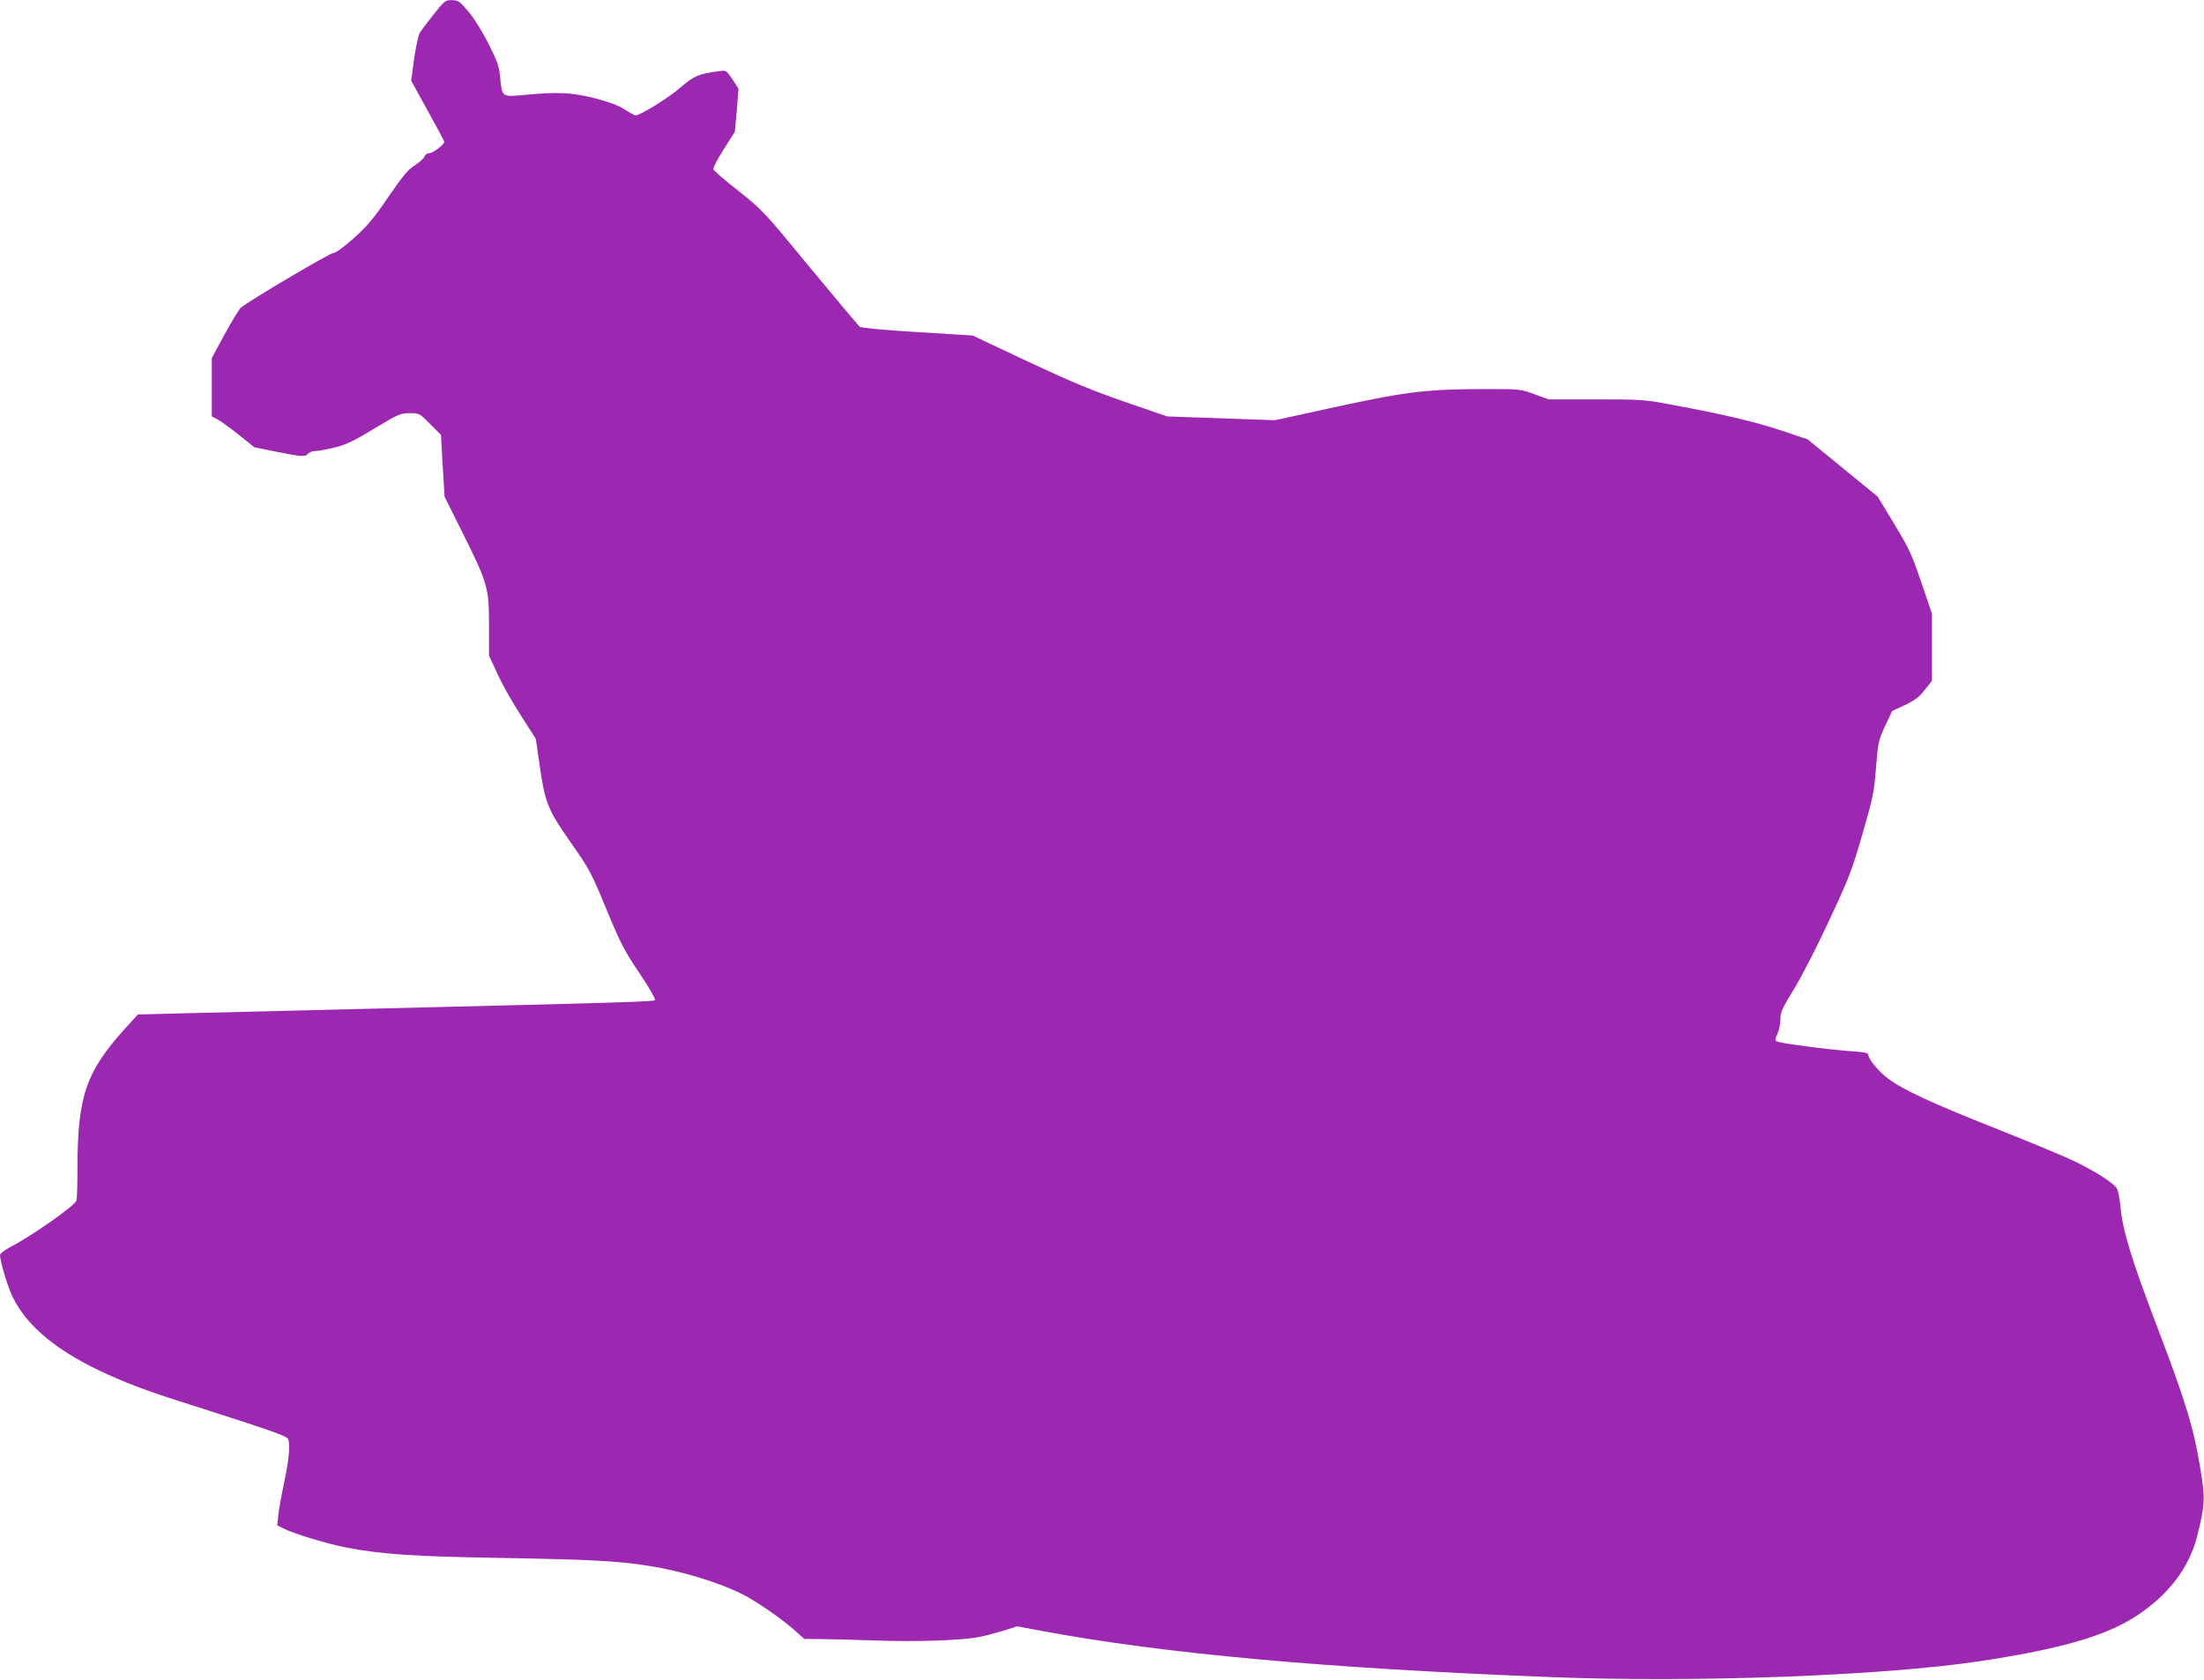 <?xml version="1.0" standalone="no"?>
<!DOCTYPE svg PUBLIC "-//W3C//DTD SVG 20010904//EN"
 "http://www.w3.org/TR/2001/REC-SVG-20010904/DTD/svg10.dtd">
<svg version="1.0" xmlns="http://www.w3.org/2000/svg"
 width="1280pt" height="976pt" viewBox="0 0 1280 976"
 preserveAspectRatio="xMidYMid meet">
<g transform="translate(0,976) scale(0.1,-0.1)"
fill="#9c27b0" stroke="none">
<path d="M2519 9677 c-36 -45 -72 -93 -81 -107 -8 -14 -23 -82 -33 -152 l-17
-127 96 -174 c53 -95 96 -176 96 -181 0 -16 -66 -66 -87 -66 -13 0 -24 -8 -28
-19 -3 -11 -28 -33 -54 -50 -40 -24 -69 -59 -155 -184 -87 -128 -123 -170
-202 -241 -60 -54 -105 -86 -119 -86 -20 0 -494 -280 -537 -318 -9 -8 -51 -77
-93 -153 l-75 -139 0 -170 0 -169 33 -17 c17 -9 73 -49 123 -89 l91 -73 128
-26 c149 -30 168 -31 185 -11 7 8 25 15 41 15 15 0 65 9 110 20 67 16 108 35
232 110 141 85 153 90 206 90 56 0 57 0 119 -63 l63 -63 10 -180 11 -179 103
-207 c148 -297 155 -322 155 -539 l0 -177 48 -104 c26 -58 87 -167 136 -242
l88 -138 20 -139 c33 -233 47 -269 180 -459 111 -158 120 -174 209 -390 83
-200 104 -242 193 -373 56 -84 95 -152 90 -157 -8 -8 -261 -16 -1269 -40 -417
-10 -955 -23 -1467 -36 l-267 -7 -74 -81 c-228 -252 -277 -394 -277 -813 0
-94 -3 -179 -6 -187 -12 -32 -259 -205 -388 -272 -31 -16 -56 -36 -56 -44 1
-40 44 -183 74 -245 86 -175 269 -322 556 -451 156 -69 238 -99 586 -209 307
-98 430 -140 452 -158 20 -16 14 -109 -17 -255 -16 -75 -32 -163 -35 -194 l-6
-58 37 -19 c62 -31 251 -88 363 -110 210 -40 387 -52 915 -61 505 -9 661 -17
845 -46 186 -29 402 -95 541 -164 79 -40 223 -139 297 -204 l63 -56 92 -1 c51
0 193 -4 317 -8 229 -9 501 0 600 19 30 5 94 22 142 36 l86 27 139 -26 c711
-133 1652 -218 2963 -269 833 -33 1921 8 2485 92 476 72 739 148 918 267 182
121 299 275 346 455 47 185 49 222 20 397 -39 237 -85 389 -252 826 -151 398
-202 564 -213 705 -4 41 -13 85 -21 98 -20 32 -136 105 -257 162 -55 26 -256
110 -446 185 -377 150 -535 223 -625 290 -56 42 -115 114 -115 140 0 9 -32 15
-102 19 -129 9 -412 46 -429 57 -11 6 -10 15 4 44 9 20 17 57 17 83 0 42 9 63
76 172 43 69 135 248 205 399 118 252 133 291 195 505 62 213 68 243 79 386
12 149 14 158 53 243 l41 87 73 34 c57 27 82 45 115 87 l43 54 0 195 0 195
-61 180 c-55 162 -70 196 -157 340 l-97 160 -204 167 -203 166 -152 51 c-156
52 -349 97 -637 150 -159 30 -177 31 -441 31 l-274 0 -82 30 c-80 29 -87 30
-265 30 -357 0 -469 -13 -877 -101 l-365 -80 -313 11 -313 11 -247 85 c-196
68 -313 117 -565 235 l-318 150 -321 20 c-188 11 -327 24 -335 31 -7 6 -137
160 -288 343 -268 326 -277 335 -415 445 -78 61 -144 118 -147 126 -3 8 24 60
60 117 l65 102 11 125 10 125 -35 54 c-36 53 -36 53 -77 48 -123 -17 -146 -27
-227 -97 -70 -60 -231 -160 -259 -160 -6 0 -35 16 -65 35 -37 24 -90 43 -174
65 -135 33 -210 37 -402 19 -137 -13 -134 -14 -145 99 -6 66 -15 93 -67 196
-35 70 -83 147 -116 187 -53 62 -60 67 -97 68 -38 1 -43 -3 -106 -82z"/>
</g>
</svg>
